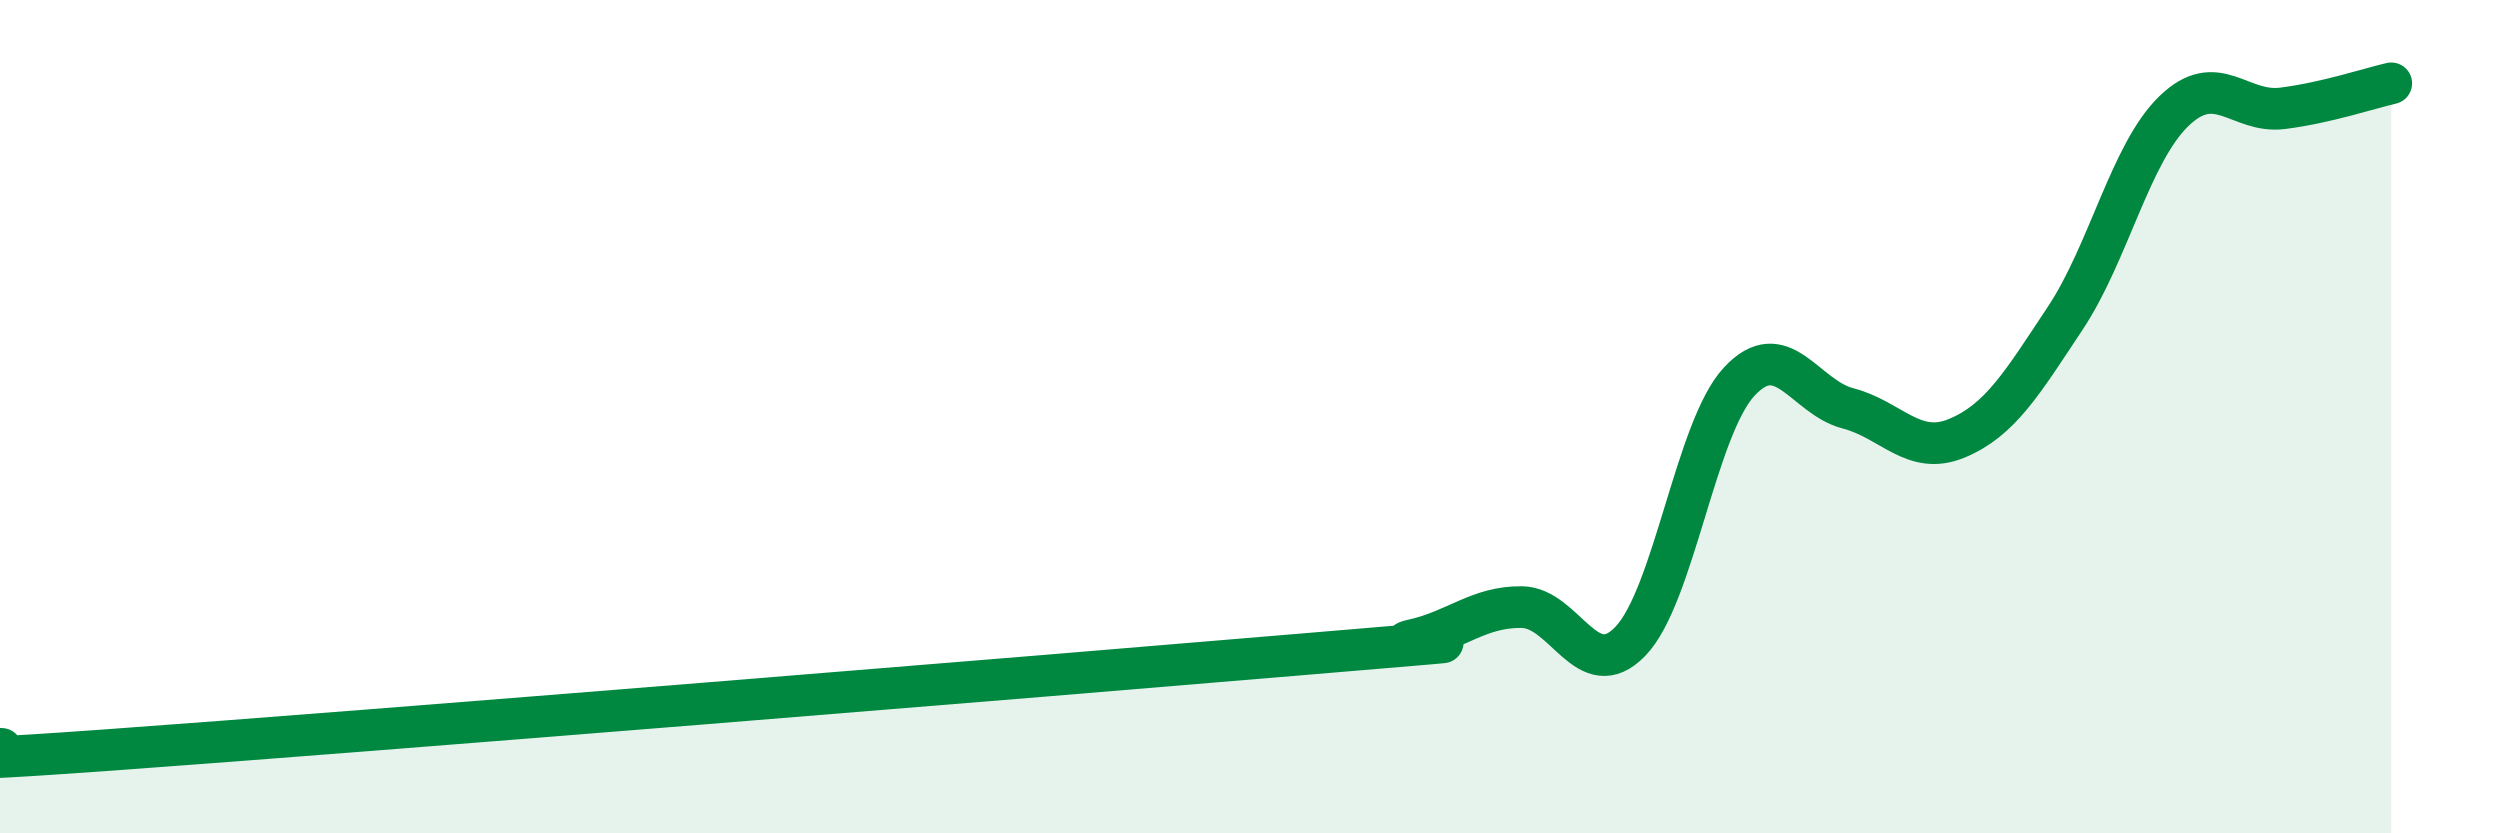
    <svg width="60" height="20" viewBox="0 0 60 20" xmlns="http://www.w3.org/2000/svg">
      <path
        d="M 0,17.97 C 0.52,17.98 -3.65,18.45 2.61,18 C 8.87,17.55 25.04,16.23 31.3,15.7 C 37.56,15.17 32.87,15.59 33.91,15.36 C 34.95,15.13 35.48,14.56 36.52,14.57 C 37.56,14.58 38.09,16.47 39.13,15.39 C 40.17,14.31 40.7,10.28 41.74,9.16 C 42.78,8.04 43.31,9.53 44.35,9.8 C 45.39,10.07 45.92,10.95 46.96,10.52 C 48,10.09 48.53,9.2 49.57,7.63 C 50.61,6.06 51.13,3.68 52.17,2.67 C 53.21,1.66 53.74,2.73 54.78,2.6 C 55.82,2.47 56.87,2.12 57.39,2L57.39 20L0 20Z"
        fill="#008740"
        opacity="0.1"
        stroke-linecap="round"
        stroke-linejoin="round"
      />
      <path
        d="M 0,17.97 C 0.52,17.98 -3.65,18.45 2.61,18 C 8.87,17.55 25.04,16.23 31.3,15.7 C 37.56,15.17 32.87,15.59 33.91,15.36 C 34.95,15.13 35.48,14.56 36.52,14.57 C 37.56,14.58 38.09,16.47 39.13,15.39 C 40.17,14.31 40.7,10.28 41.74,9.16 C 42.78,8.04 43.31,9.53 44.35,9.8 C 45.39,10.07 45.92,10.95 46.96,10.52 C 48,10.09 48.53,9.2 49.57,7.63 C 50.61,6.06 51.13,3.68 52.17,2.67 C 53.21,1.66 53.74,2.73 54.78,2.6 C 55.82,2.47 56.87,2.12 57.39,2"
        stroke="#008740"
        stroke-width="1"
        fill="none"
        stroke-linecap="round"
        stroke-linejoin="round"
      />
    </svg>
  